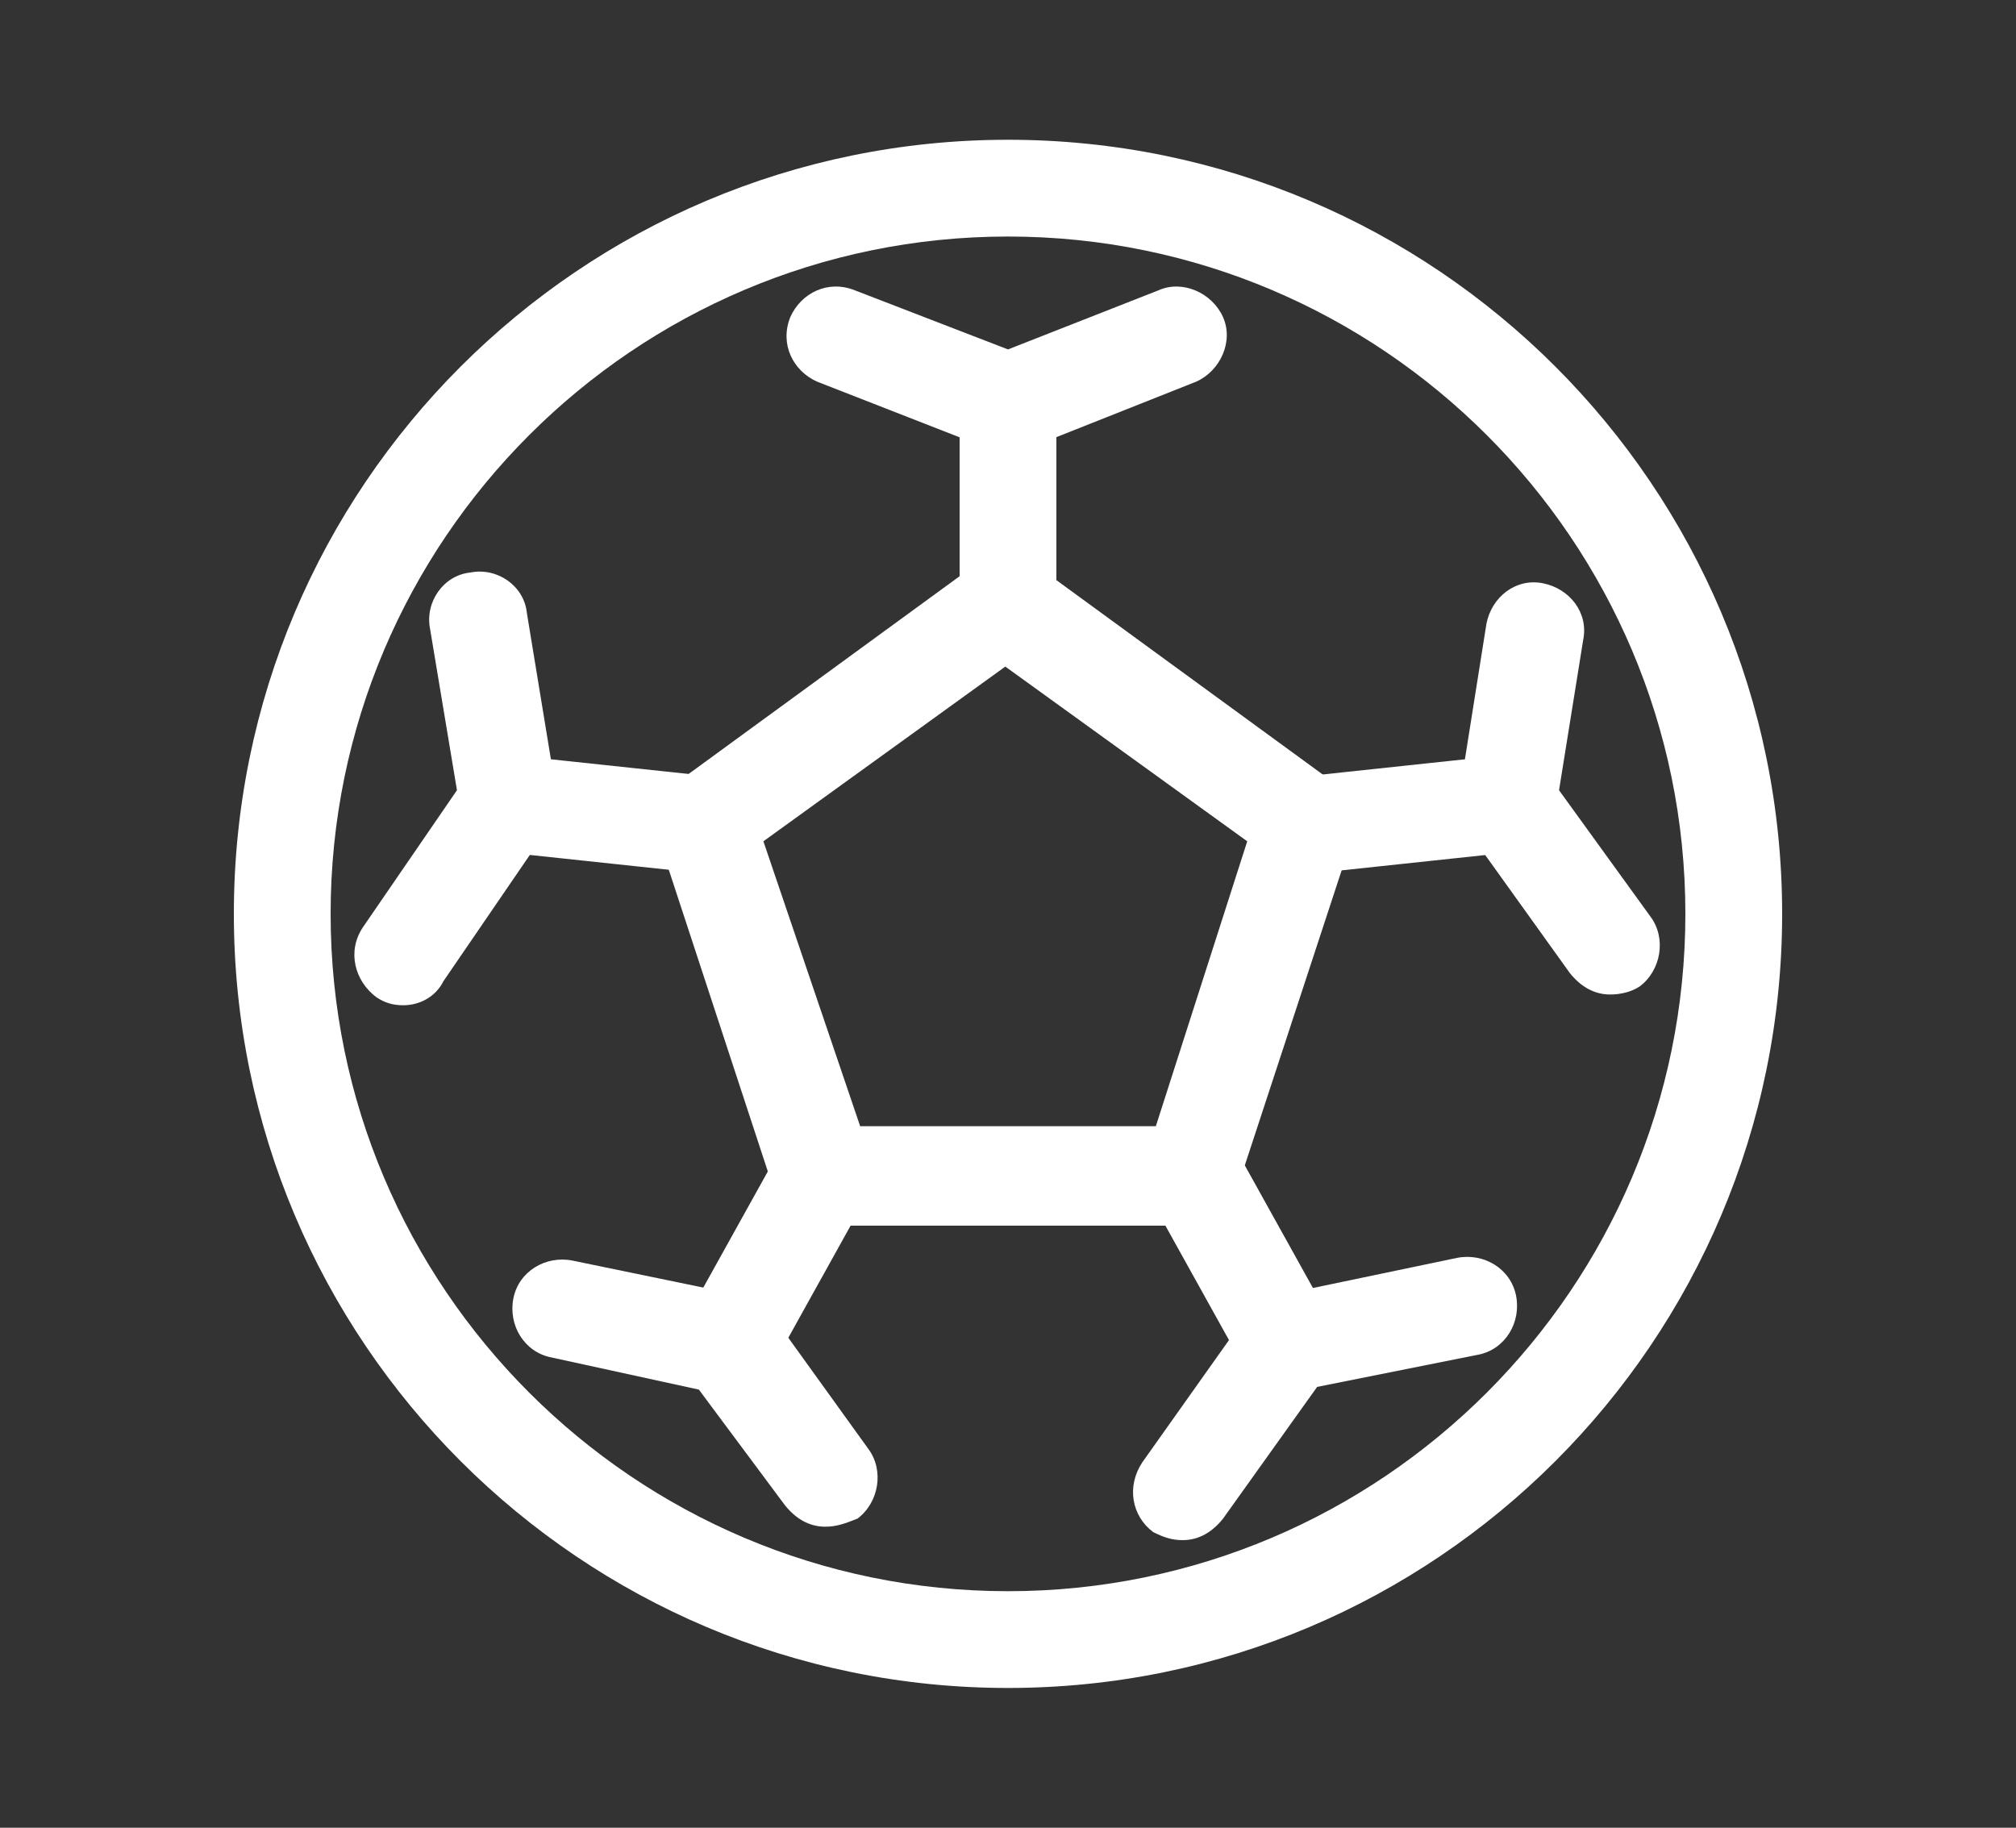 <?xml version="1.0" encoding="utf-8"?>
<!-- Generator: Adobe Illustrator 19.0.0, SVG Export Plug-In . SVG Version: 6.00 Build 0)  -->
<svg version="1.1" id="Layer_1" xmlns="http://www.w3.org/2000/svg" xmlns:xlink="http://www.w3.org/1999/xlink" x="0px" y="0px"
	 viewBox="5 -2 75 68" style="enable-background:new 5 -2 75 68;" xml:space="preserve">
<rect x="5" y="-2" width="75" height="68" fill="#333333" stroke="none"/>
<style type="text/css">
	.st0{fill:#FFFFFF;}
</style>
<g id="XMLID_280_">
	<g id="XMLID_305_">
		<path id="XMLID_306_" class="st0" d="M49.4,43.6H35.6c-0.8,0-1.5-0.5-1.8-1.3l-4.3-13.1c-0.2-0.8,0-1.6,0.7-2.1L41.3,19
			c0.6-0.5,1.5-0.5,2.2,0l11.1,8.1c0.6,0.5,0.9,1.3,0.7,2.1L51,42.3C50.9,43.1,50.2,43.6,49.4,43.6z M37,39.9h11l3.4-10.6l-9-6.5
			l-9,6.5L37,39.9z"/>
	</g>
	<g id="XMLID_303_">
		<path id="XMLID_83_" class="st0" d="M42.5,14.8c-0.2,0-0.5,0-0.7-0.1l-6.4-2.5c-0.9-0.4-1.4-1.4-1-2.4c0.4-0.9,1.4-1.4,2.4-1
			l5.7,2.2l5.6-2.2c0.9-0.4,2,0.1,2.4,1s-0.1,2-1,2.4l-6.3,2.5C43,14.7,42.7,14.8,42.5,14.8z"/>
	</g>
	<g id="XMLID_301_">
		<path id="XMLID_82_" class="st0" d="M64.9,35c-0.6,0-1.1-0.3-1.5-0.8l-3.8-5.3c-0.3-0.4-0.4-0.9-0.3-1.4l1-6.3
			c0.2-1,1.1-1.7,2.1-1.5s1.7,1.1,1.5,2.1L63,27.4l3.4,4.7c0.6,0.8,0.4,2-0.4,2.6C65.7,34.9,65.3,35,64.9,35z"/>
	</g>
	<g id="XMLID_299_">
		<path id="XMLID_81_" class="st0" d="M49,55.3c-0.4,0-0.7-0.1-1.1-0.3c-0.8-0.6-1-1.7-0.4-2.6l3.9-5.5c0.3-0.4,0.7-0.6,1.1-0.7
			l6.7-1.4c1-0.2,2,0.4,2.2,1.4c0.2,1-0.4,2-1.4,2.2l-6,1.2l-3.5,4.9C50.1,55,49.6,55.3,49,55.3z"/>
	</g>
	<g id="XMLID_297_">
		<path id="XMLID_80_" class="st0" d="M35.7,54.8c-0.6,0-1.1-0.3-1.5-0.8L31,49.7l-5.5-1.2c-1-0.2-1.6-1.2-1.4-2.2s1.2-1.6,2.2-1.4
			l6.3,1.3c0.5,0.1,0.9,0.4,1.1,0.7l3.6,5c0.6,0.8,0.4,2-0.4,2.6C36.4,54.7,36.1,54.8,35.7,54.8z"/>
	</g>
	<g id="XMLID_295_">
		<path id="XMLID_79_" class="st0" d="M20,35.4c-0.4,0-0.7-0.1-1-0.3c-0.8-0.6-1.1-1.7-0.5-2.6l3.5-5.1l-1-6c-0.2-1,0.5-2,1.5-2.1
			c1-0.2,2,0.5,2.1,1.5l1.1,6.7c0.1,0.5,0,0.9-0.3,1.3l-3.9,5.7C21.2,35.1,20.6,35.4,20,35.4z"/>
	</g>
	<g id="XMLID_293_">
		<path id="XMLID_78_" class="st0" d="M42.5,22.4c-1,0-1.8-0.8-1.8-1.8V13c0-1,0.8-1.8,1.8-1.8s1.8,0.8,1.8,1.8v7.5
			C44.3,21.5,43.5,22.4,42.5,22.4z"/>
	</g>
	<g id="XMLID_291_">
		<path id="XMLID_77_" class="st0" d="M53.6,30.5c-0.9,0-1.7-0.7-1.8-1.6c-0.1-1,0.6-1.9,1.6-2l7.5-0.8c1-0.1,1.9,0.6,2,1.6
			s-0.6,1.9-1.6,2l-7.5,0.8C53.8,30.5,53.7,30.5,53.6,30.5z"/>
	</g>
	<g id="XMLID_289_">
		<path id="XMLID_76_" class="st0" d="M52.9,49.8c-0.6,0-1.3-0.3-1.6-0.9l-3.5-6.3c-0.5-0.9-0.2-2,0.7-2.5s2-0.2,2.5,0.7l3.5,6.3
			c0.5,0.9,0.2,2-0.7,2.5C53.5,49.8,53.2,49.8,52.9,49.8z"/>
	</g>
	<g id="XMLID_287_">
		<path id="XMLID_75_" class="st0" d="M32.1,49.8c-0.3,0-0.6-0.1-0.9-0.2c-0.9-0.5-1.2-1.6-0.7-2.5l3.5-6.3c0.5-0.9,1.6-1.2,2.5-0.7
			s1.2,1.6,0.7,2.5l-3.5,6.3C33.4,49.5,32.8,49.8,32.1,49.8z"/>
	</g>
	<g id="XMLID_285_">
		<path id="XMLID_74_" class="st0" d="M31.4,30.5c-0.1,0-0.1,0-0.2,0l-7.5-0.8c-1-0.1-1.7-1-1.6-2s1-1.8,2-1.6l7.5,0.8
			c1,0.1,1.7,1,1.6,2C33.1,29.8,32.3,30.5,31.4,30.5z"/>
	</g>
	<g id="XMLID_281_">
		<path id="XMLID_282_" class="st0" d="M42.5,60.8c-15.9,0-28.8-12.9-28.8-28.8S26.6,3.2,42.5,3.2S71.3,16.1,71.3,32
			S58.4,60.8,42.5,60.8z M42.5,6.8C28.6,6.8,17.3,18.1,17.3,32s11.3,25.2,25.2,25.2S67.7,45.9,67.7,32S56.4,6.8,42.5,6.8z"/>
	</g>
</g>
</svg>
